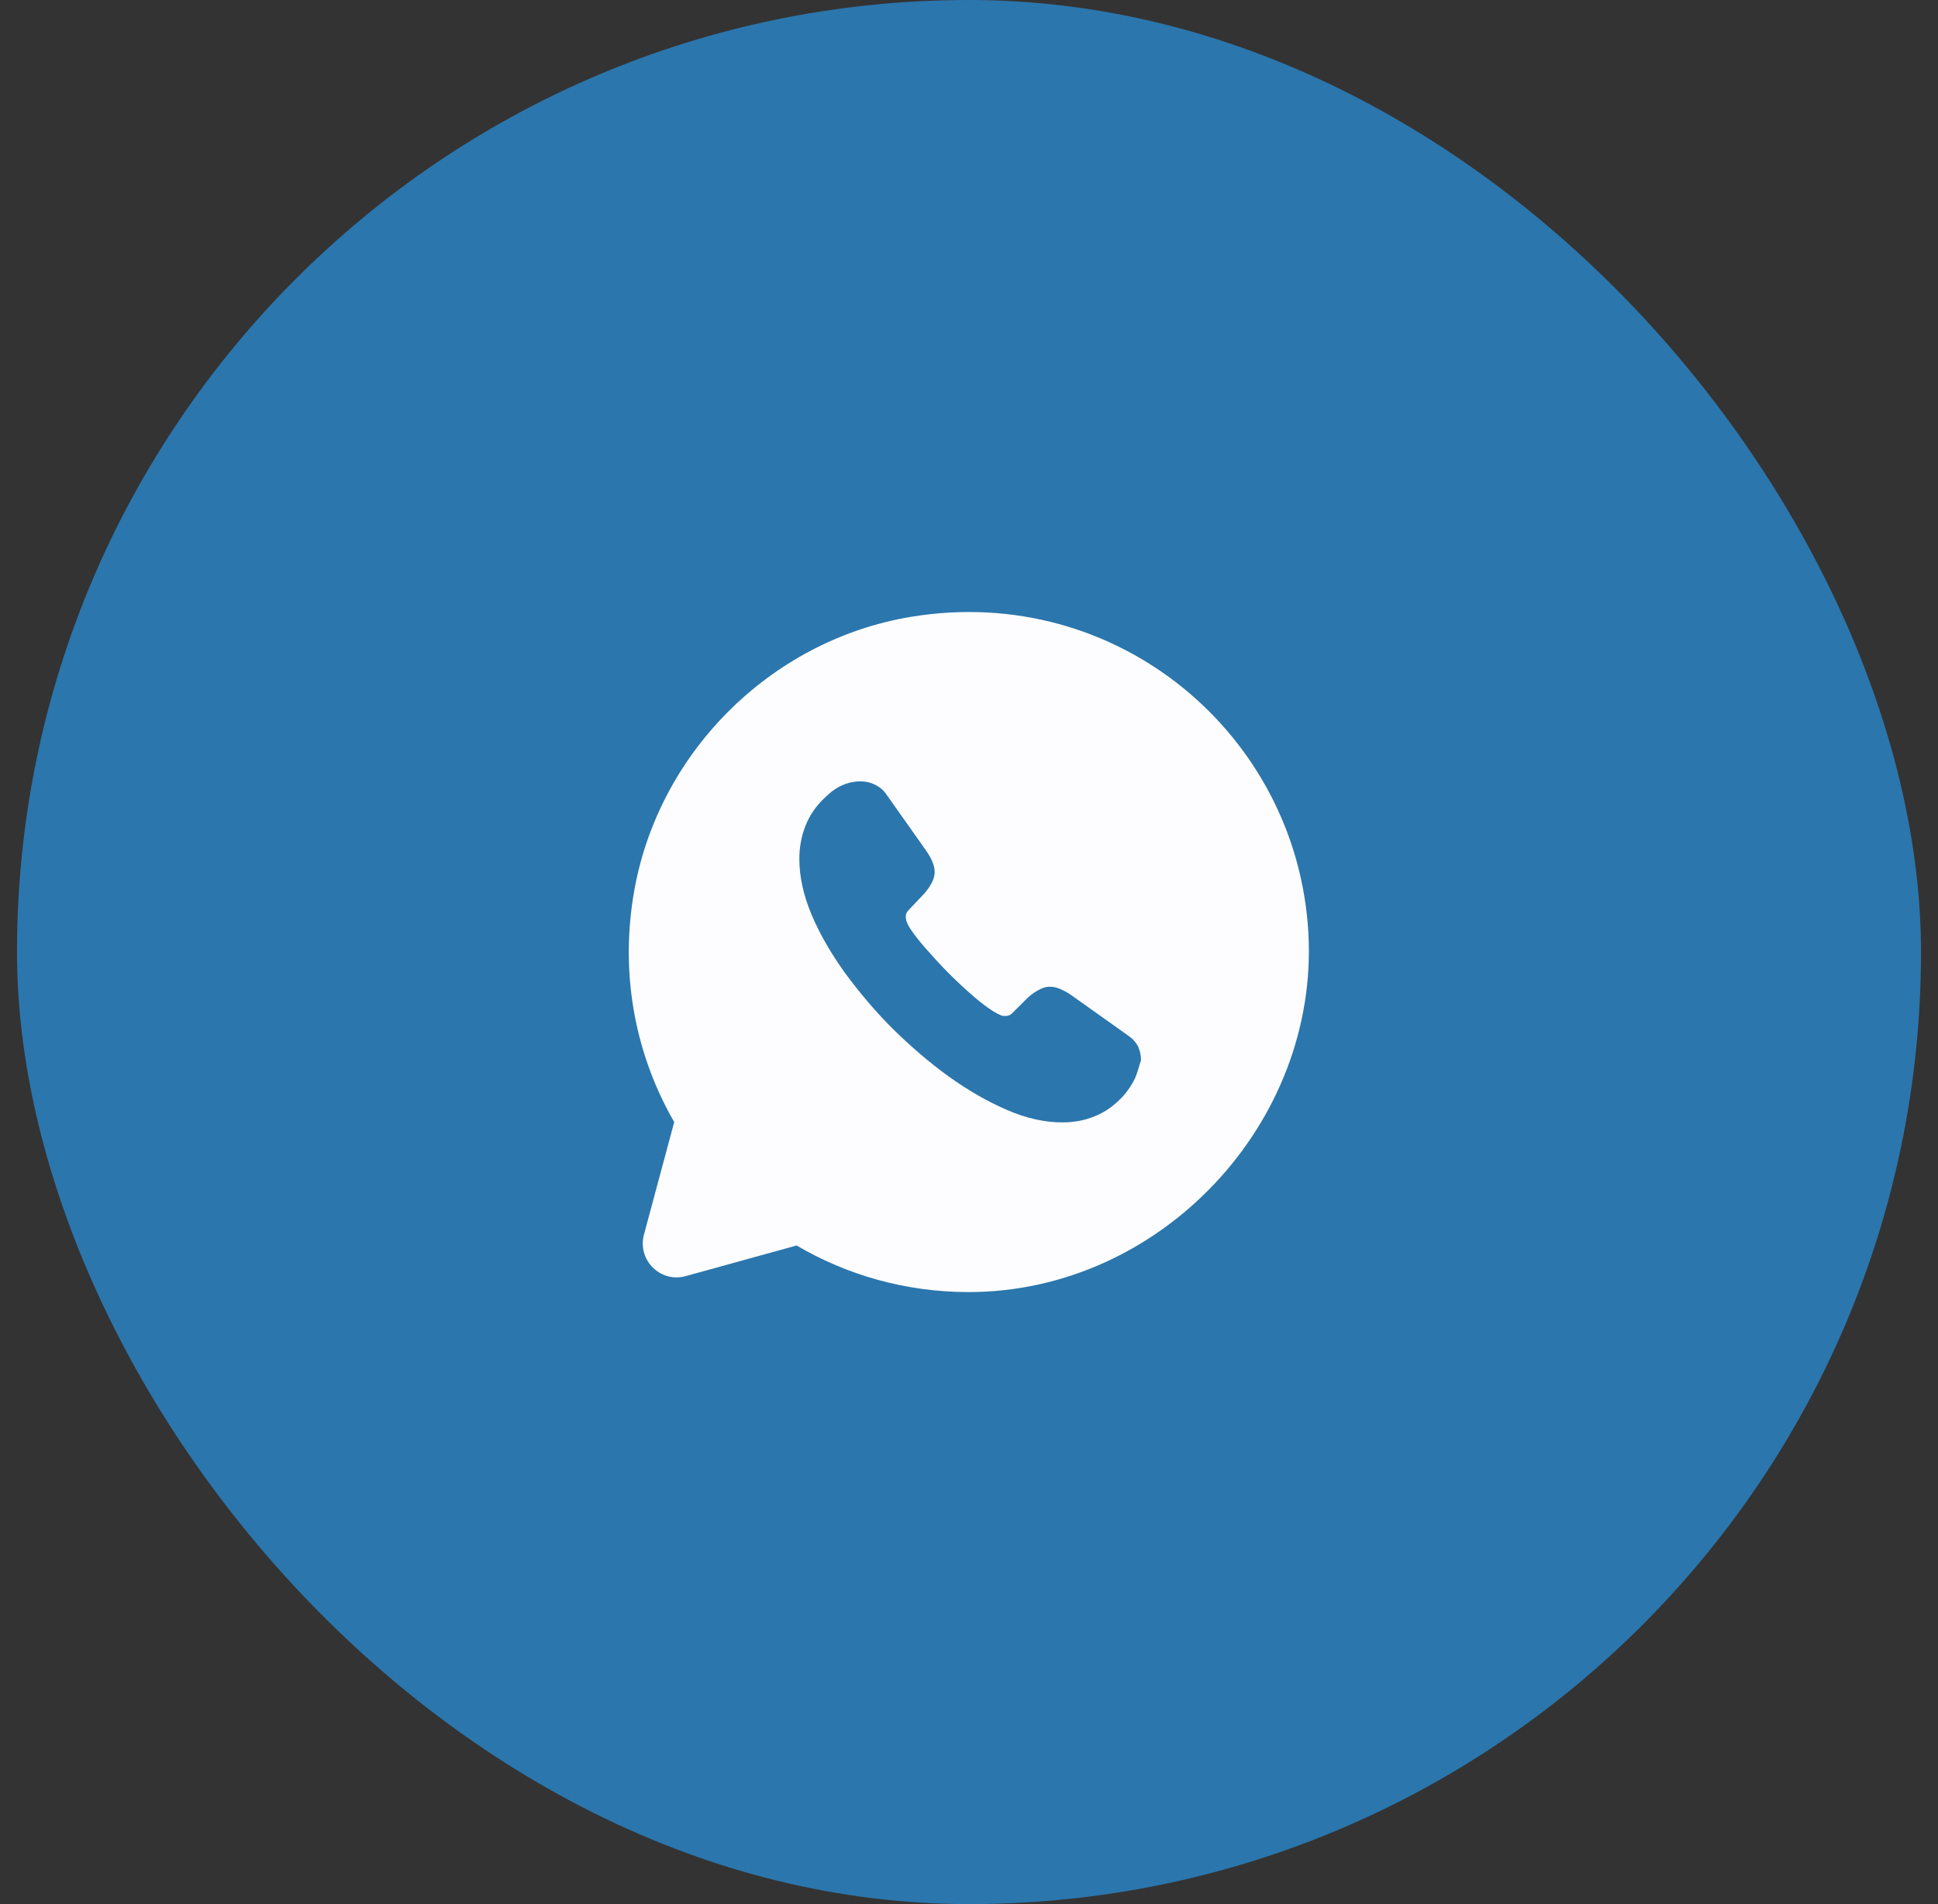 <svg xmlns="http://www.w3.org/2000/svg" width="57" height="56" viewBox="0 0 57 56" fill="none"><rect x="0" y="0" width="57" height="56" fill="#333333" stroke="none"/><rect x="0.5" width="56" height="56" rx="28" fill="#2B76AD"></rect><path d="M38.48 27.41C38.14 21.61 32.87 17.14 26.8 18.14C22.62 18.83 19.27 22.22 18.62 26.4C18.24 28.82 18.74 31.11 19.83 33L18.94 36.31C18.74 37.06 19.43 37.74 20.17 37.53L23.43 36.63C24.91 37.5 26.64 38 28.49 38C34.13 38 38.81 33.03 38.48 27.41ZM33.38 31.72C33.29 31.9 33.18 32.07 33.04 32.23C32.79 32.5 32.52 32.7 32.22 32.82C31.92 32.95 31.59 33.01 31.24 33.01C30.73 33.01 30.18 32.89 29.61 32.64C29.03 32.39 28.46 32.06 27.89 31.65C27.31 31.23 26.77 30.76 26.25 30.25C25.73 29.73 25.27 29.18 24.85 28.61C24.44 28.04 24.11 27.47 23.87 26.9C23.63 26.33 23.51 25.78 23.51 25.26C23.51 24.92 23.57 24.59 23.69 24.29C23.81 23.98 24 23.7 24.27 23.45C24.59 23.13 24.94 22.98 25.31 22.98C25.45 22.98 25.59 23.01 25.72 23.07C25.85 23.13 25.97 23.22 26.06 23.35L27.22 24.99C27.31 25.12 27.38 25.23 27.42 25.34C27.47 25.45 27.49 25.55 27.49 25.65C27.49 25.77 27.45 25.89 27.38 26.01C27.31 26.13 27.22 26.25 27.1 26.37L26.72 26.77C26.66 26.83 26.64 26.89 26.64 26.97C26.64 27.01 26.65 27.05 26.66 27.09C26.68 27.13 26.69 27.16 26.7 27.19C26.79 27.36 26.95 27.57 27.17 27.83C27.4 28.09 27.64 28.36 27.9 28.62C28.17 28.89 28.43 29.13 28.7 29.36C28.96 29.58 29.18 29.73 29.35 29.82C29.38 29.83 29.41 29.85 29.44 29.86C29.48 29.88 29.52 29.88 29.57 29.88C29.66 29.88 29.72 29.85 29.78 29.79L30.16 29.41C30.29 29.28 30.41 29.19 30.52 29.13C30.64 29.06 30.75 29.02 30.88 29.02C30.98 29.02 31.08 29.04 31.19 29.09C31.3 29.14 31.42 29.2 31.54 29.29L33.2 30.47C33.33 30.56 33.42 30.67 33.48 30.79C33.53 30.92 33.56 31.04 33.56 31.18C33.5 31.35 33.46 31.54 33.38 31.72Z" fill="#FDFDFF"></path></svg>